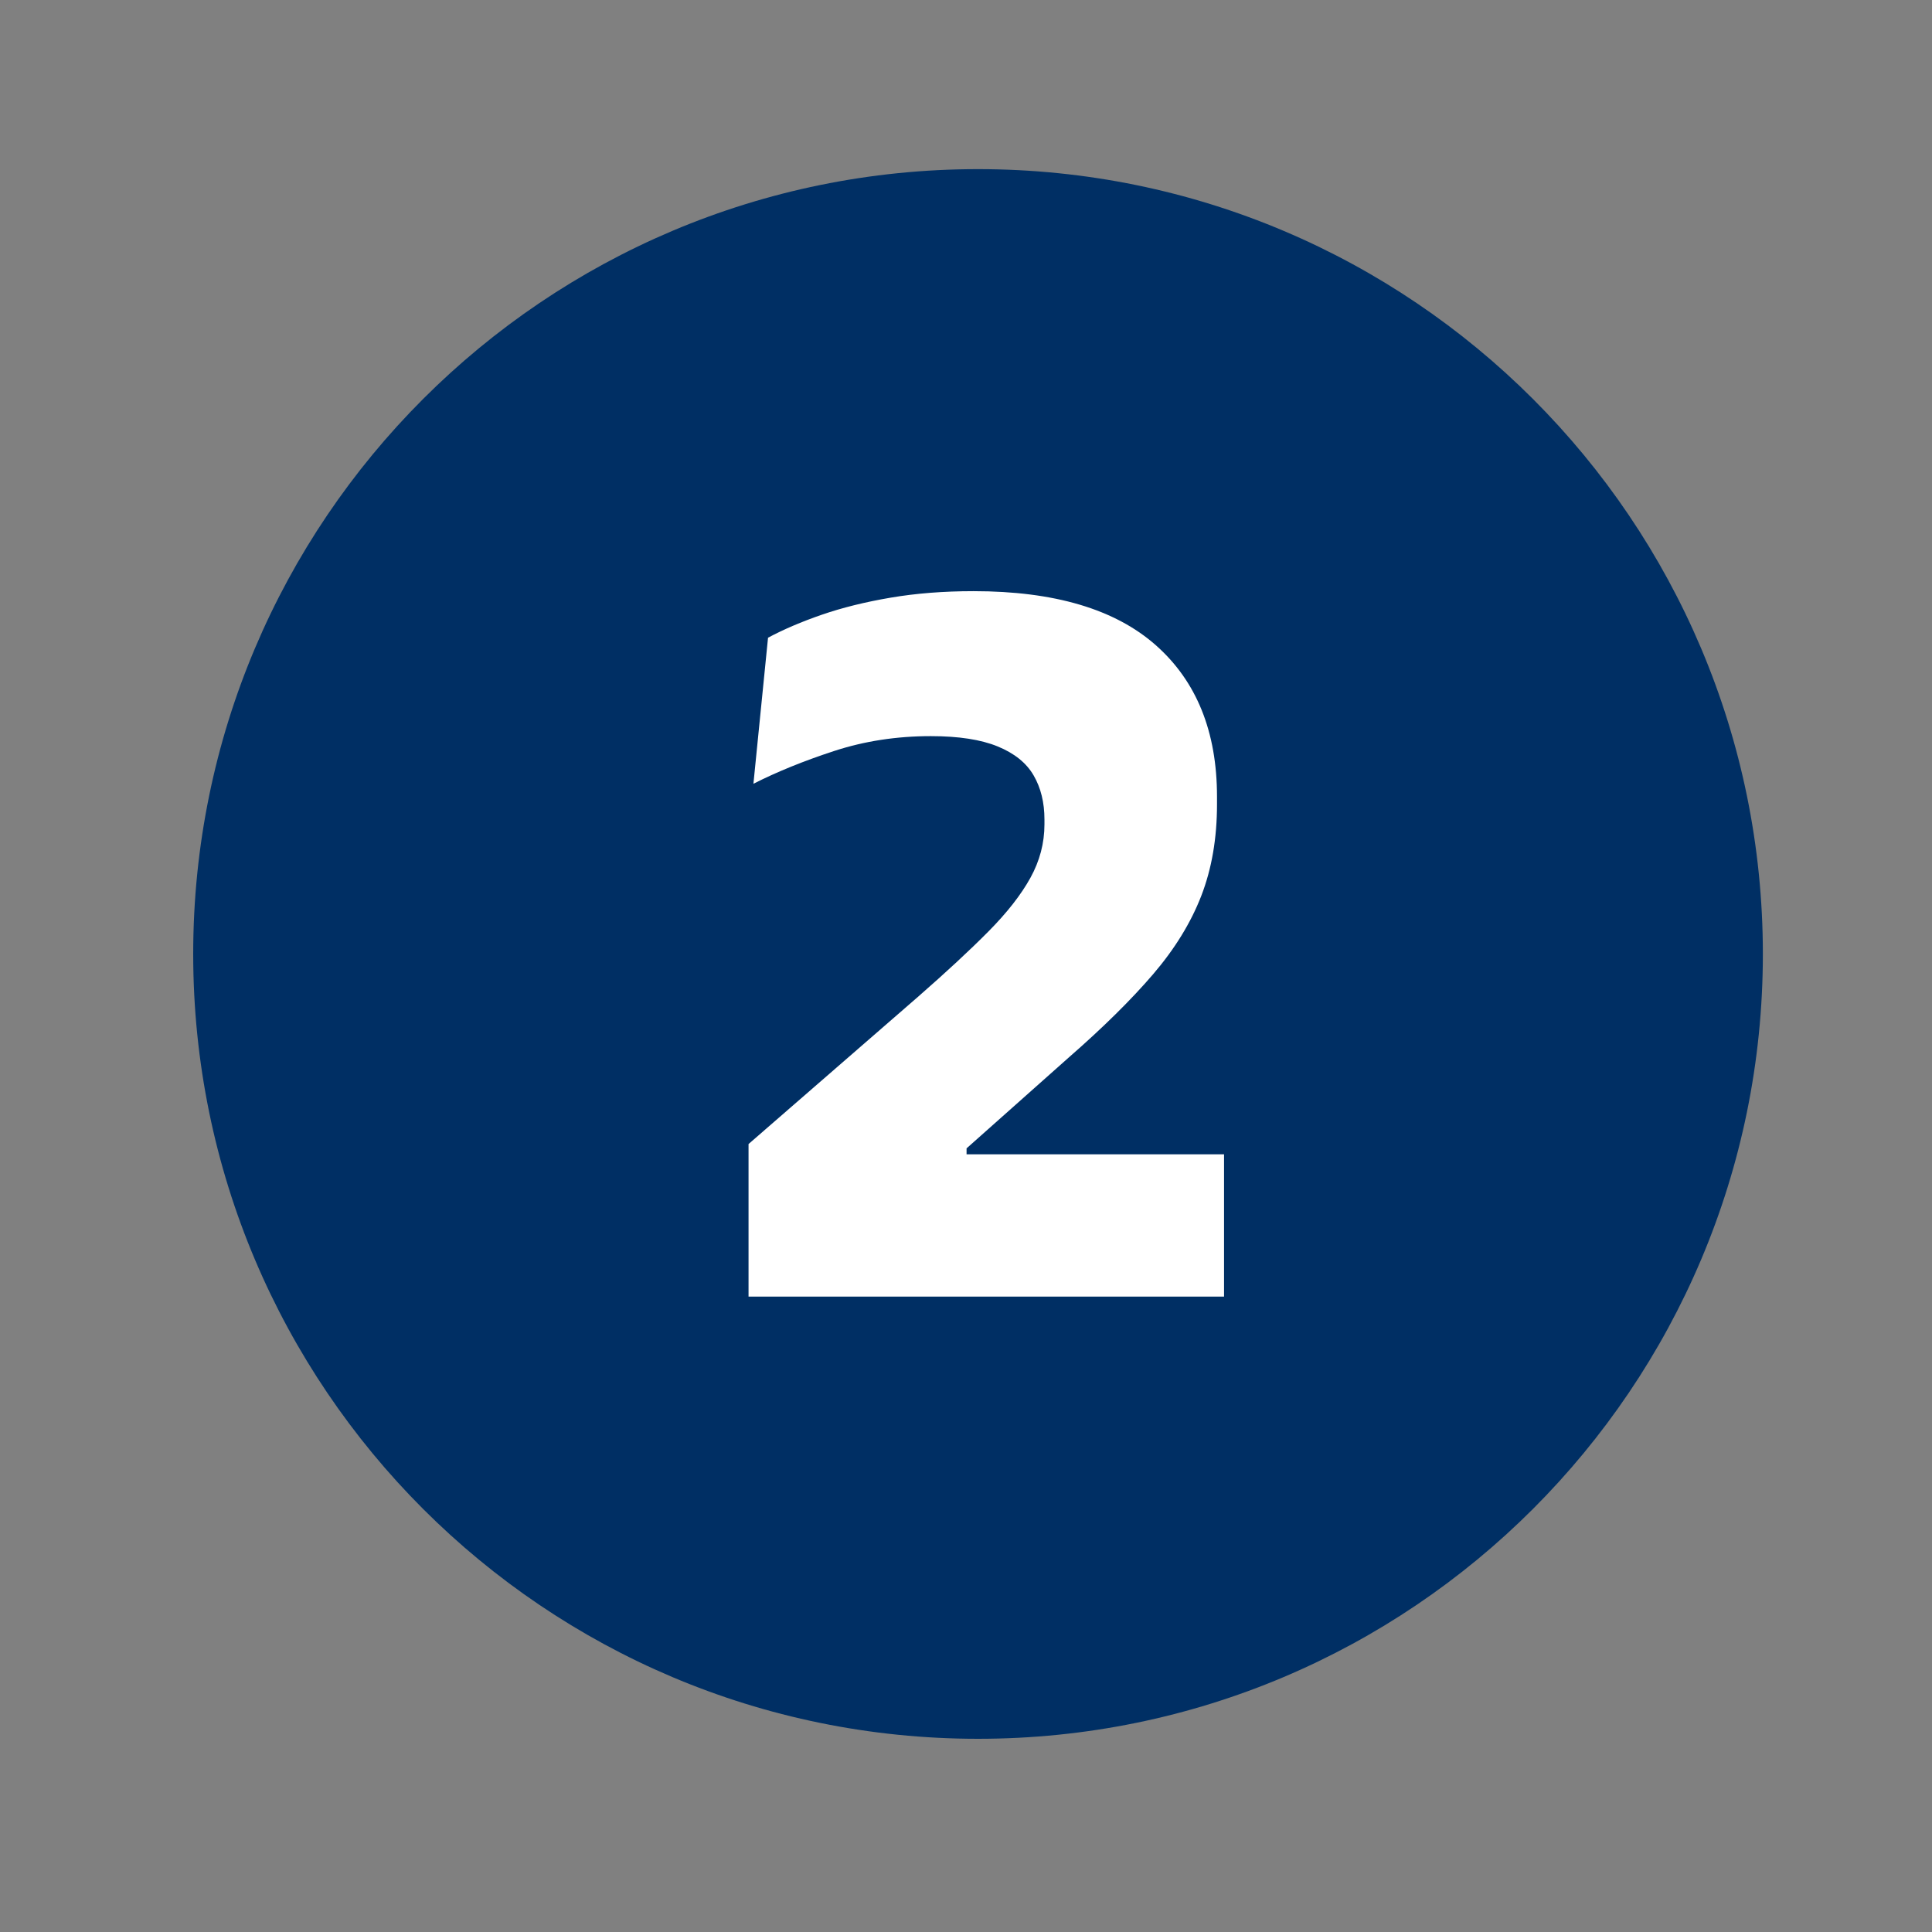 <svg xmlns="http://www.w3.org/2000/svg" xmlns:xlink="http://www.w3.org/1999/xlink" width="1080" viewBox="0 0 810 810" height="1080" preserveAspectRatio="xMidYMid meet"><rect x="0" y="0" width="810" height="810" fill="#808080" stroke="none"/><defs><g></g><clipPath id="070149ab0d"><path d="M 81 70.91 L 739.09 70.91 L 739.09 729 L 81 729 Z M 81 70.91 " clip-rule="nonzero"></path></clipPath><clipPath id="3f991d7a53"><path d="M 410.043 70.91 C 228.316 70.91 81 218.23 81 399.957 C 81 581.684 228.316 729 410.043 729 C 591.77 729 739.09 581.684 739.09 399.957 C 739.09 218.23 591.77 70.91 410.043 70.91 Z M 410.043 70.91 " clip-rule="nonzero"></path></clipPath><clipPath id="5bdccfccab"><path d="M 0 0.91 L 658.09 0.91 L 658.09 659 L 0 659 Z M 0 0.91 " clip-rule="nonzero"></path></clipPath><clipPath id="b6326a02f3"><path d="M 329.043 0.91 C 147.316 0.91 0 148.23 0 329.957 C 0 511.684 147.316 659 329.043 659 C 510.77 659 658.09 511.684 658.09 329.957 C 658.09 148.23 510.77 0.91 329.043 0.91 Z M 329.043 0.91 " clip-rule="nonzero"></path></clipPath><clipPath id="67131b7f16"><rect x="0" width="659" y="0" height="659"></rect></clipPath><clipPath id="3f43418f98"><rect x="0" width="228" y="0" height="810"></rect></clipPath></defs><g clip-path="url(#070149ab0d)"><g clip-path="url(#3f991d7a53)"><g transform="matrix(1, 0, 0, 1, 81, 70)"><g clip-path="url(#67131b7f16)"><g clip-path="url(#5bdccfccab)"><g clip-path="url(#b6326a02f3)"><path fill="#002f64" d="M 0 0.91 L 658.09 0.91 L 658.09 659 L 0 659 Z M 0 0.91 " fill-opacity="1" fill-rule="nonzero"></path></g></g></g></g></g></g><g transform="matrix(1, 0, 0, 1, 301, 0)"><g clip-path="url(#3f43418f98)"><g fill="#ffffff" fill-opacity="1"><g transform="translate(0.36, 543.597)"><g><path d="M 12.469 0 L 12.469 -63.953 L 83.469 -125.641 C 95.406 -136.078 105.266 -145.223 113.047 -153.078 C 120.836 -160.941 126.695 -168.426 130.625 -175.531 C 134.562 -182.645 136.531 -190.133 136.531 -198 L 136.531 -200.031 C 136.531 -207.133 135.016 -213.297 131.984 -218.516 C 128.961 -223.734 123.938 -227.781 116.906 -230.656 C 109.883 -233.531 100.551 -234.969 88.906 -234.969 C 74.539 -234.969 61.004 -232.883 48.297 -228.719 C 35.598 -224.562 24.336 -219.988 14.516 -215 L 20.641 -276.234 C 27.141 -279.711 34.66 -282.926 43.203 -285.875 C 51.742 -288.82 61.344 -291.203 72 -293.016 C 82.664 -294.836 94.273 -295.75 106.828 -295.75 C 140.691 -295.75 166.164 -288.188 183.25 -273.062 C 200.332 -257.945 208.875 -236.781 208.875 -209.562 L 208.875 -206.391 C 208.875 -192.172 206.68 -179.391 202.297 -168.047 C 197.91 -156.711 191.145 -145.711 182 -135.047 C 172.852 -124.391 161.098 -112.789 146.734 -100.25 L 103.875 -62.141 L 103.875 -49.219 L 73.484 -59.641 L 211.828 -59.641 L 211.828 0 Z M 12.469 0 "></path></g></g></g></g></g></svg>